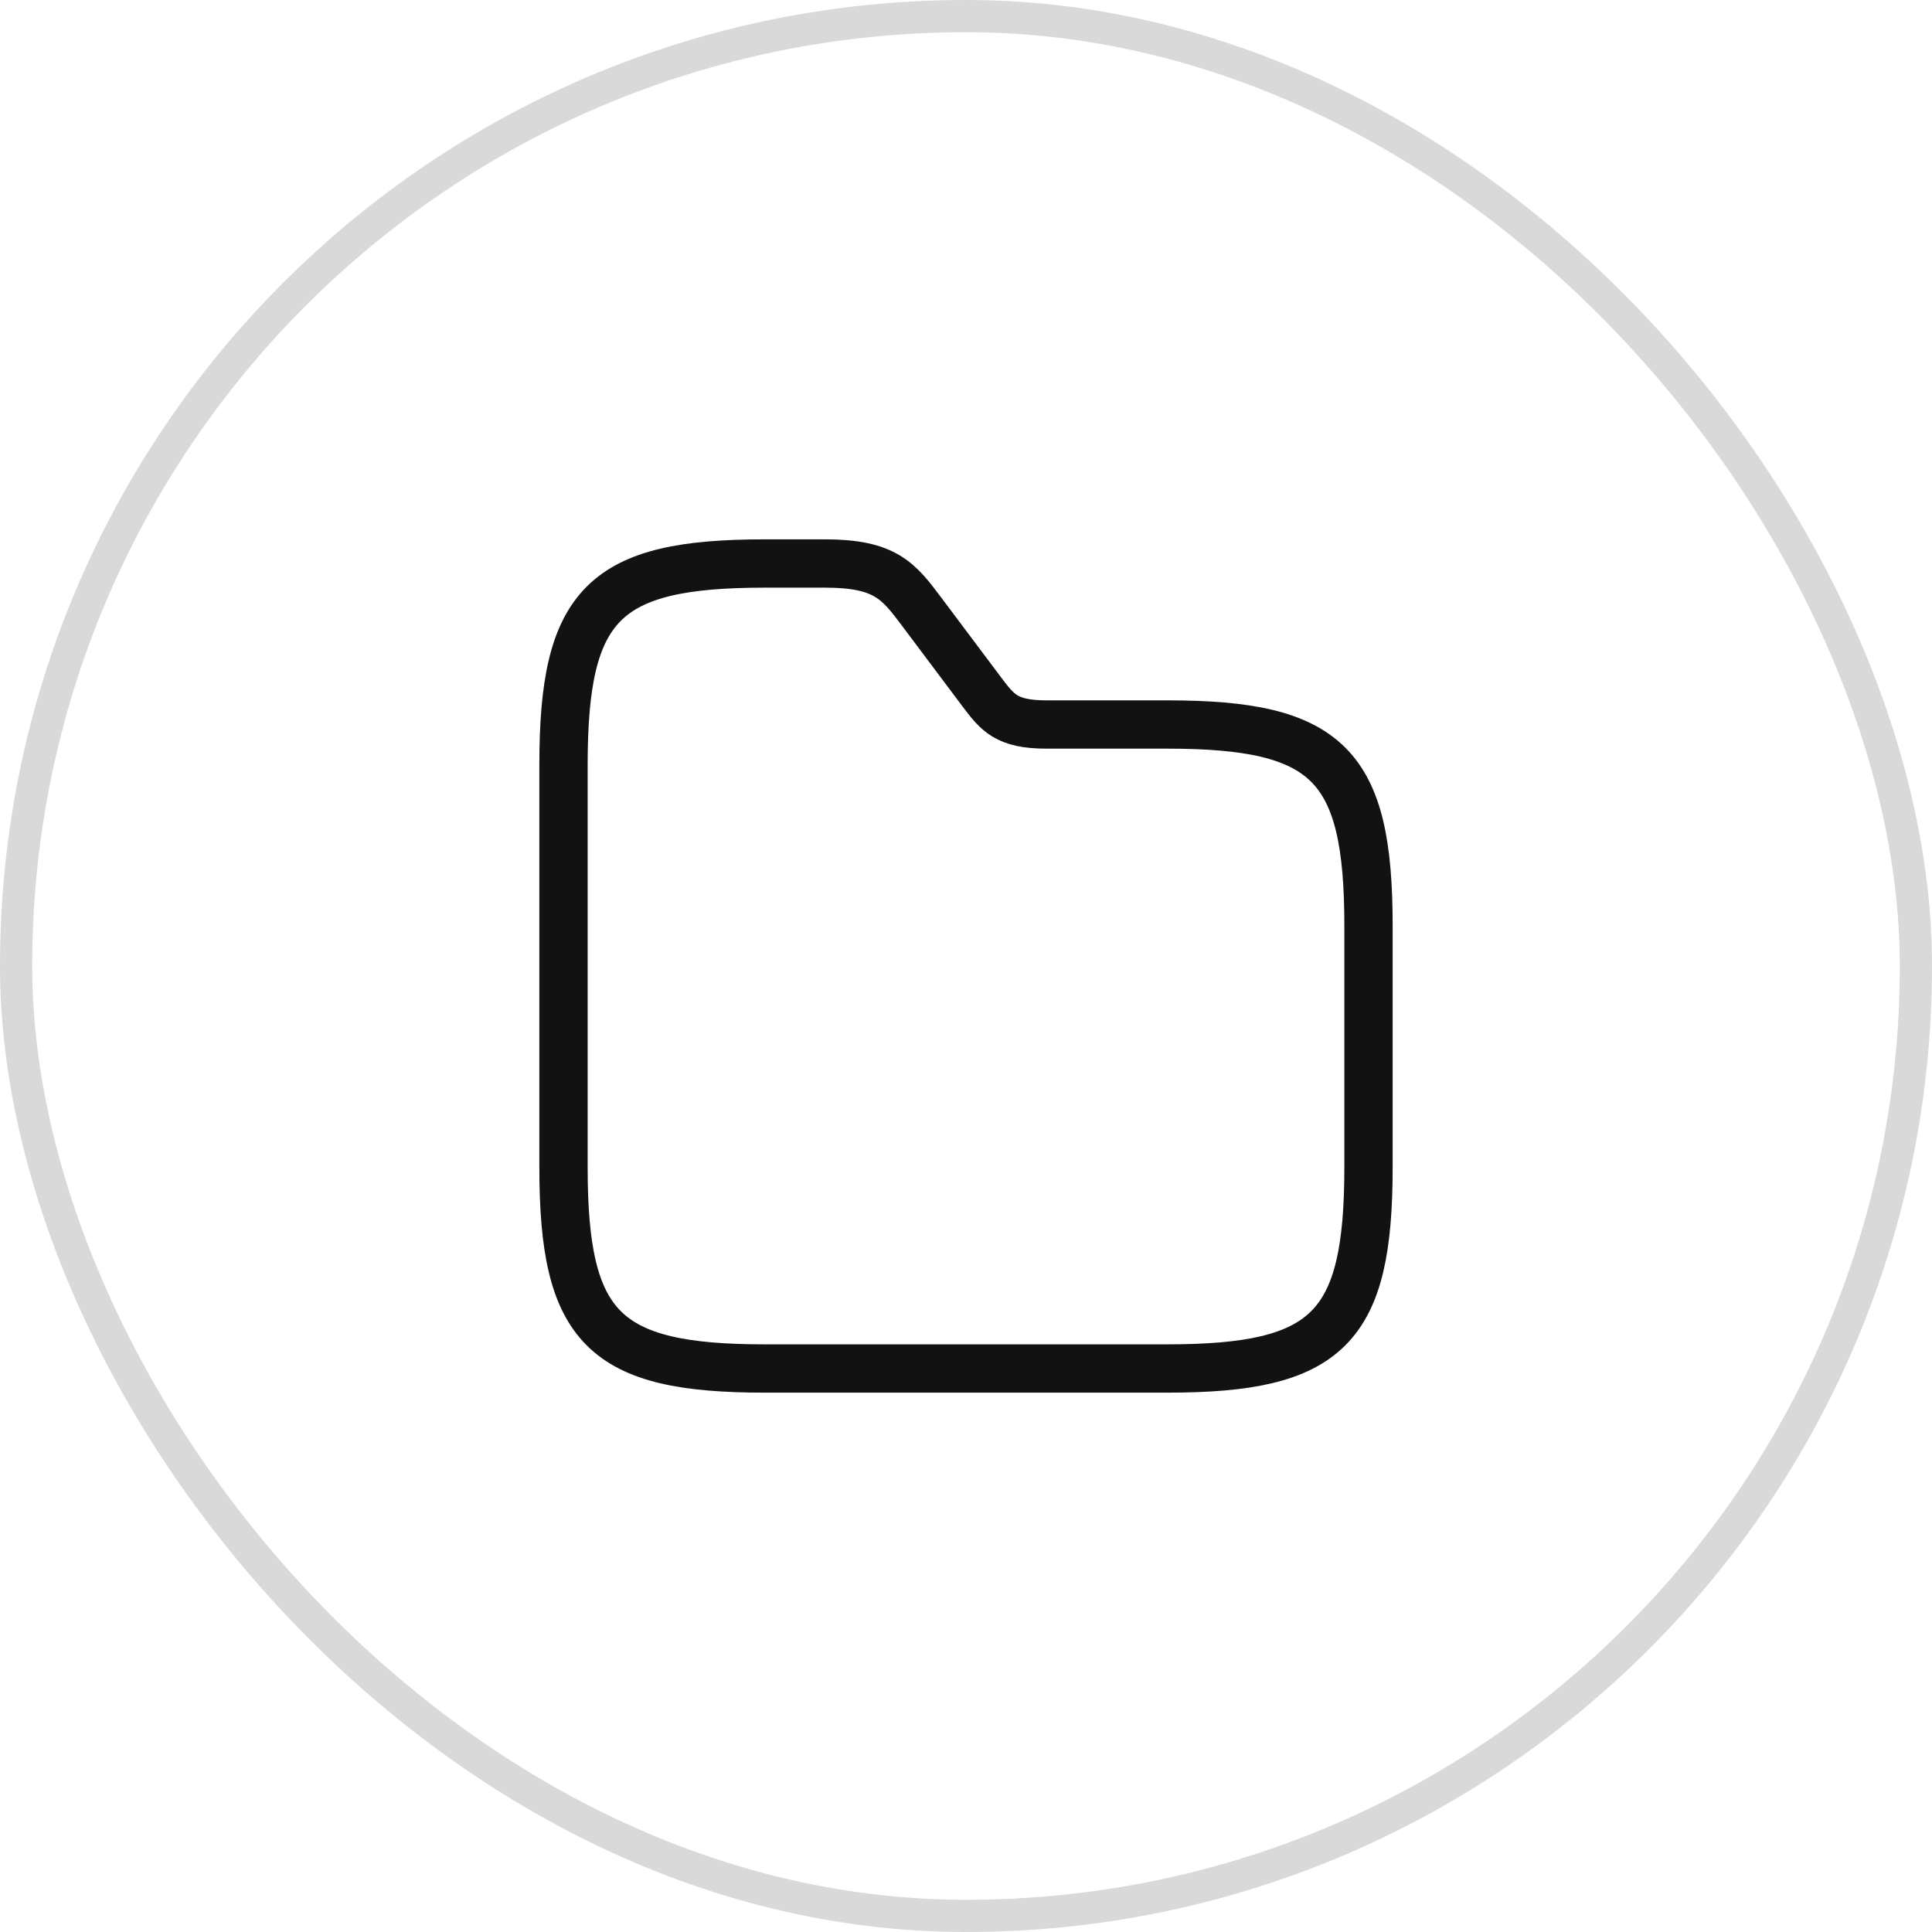 <?xml version="1.0" encoding="UTF-8"?> <svg xmlns="http://www.w3.org/2000/svg" width="120" height="120" viewBox="0 0 120 120" fill="none"><rect x="1" y="1" width="118" height="118" rx="59" stroke="black" stroke-opacity="0.15" stroke-width="2"></rect><path d="M85 57.5V72.5C85 82.5 82.5 85 72.5 85H47.5C37.5 85 35 82.5 35 72.5V47.5C35 37.5 37.5 35 47.5 35H51.25C55 35 55.825 36.1 57.25 38L61 43C61.95 44.25 62.5 45 65 45H72.5C82.5 45 85 47.5 85 57.5Z" stroke="#121212" stroke-width="3" stroke-miterlimit="10"></path></svg> 